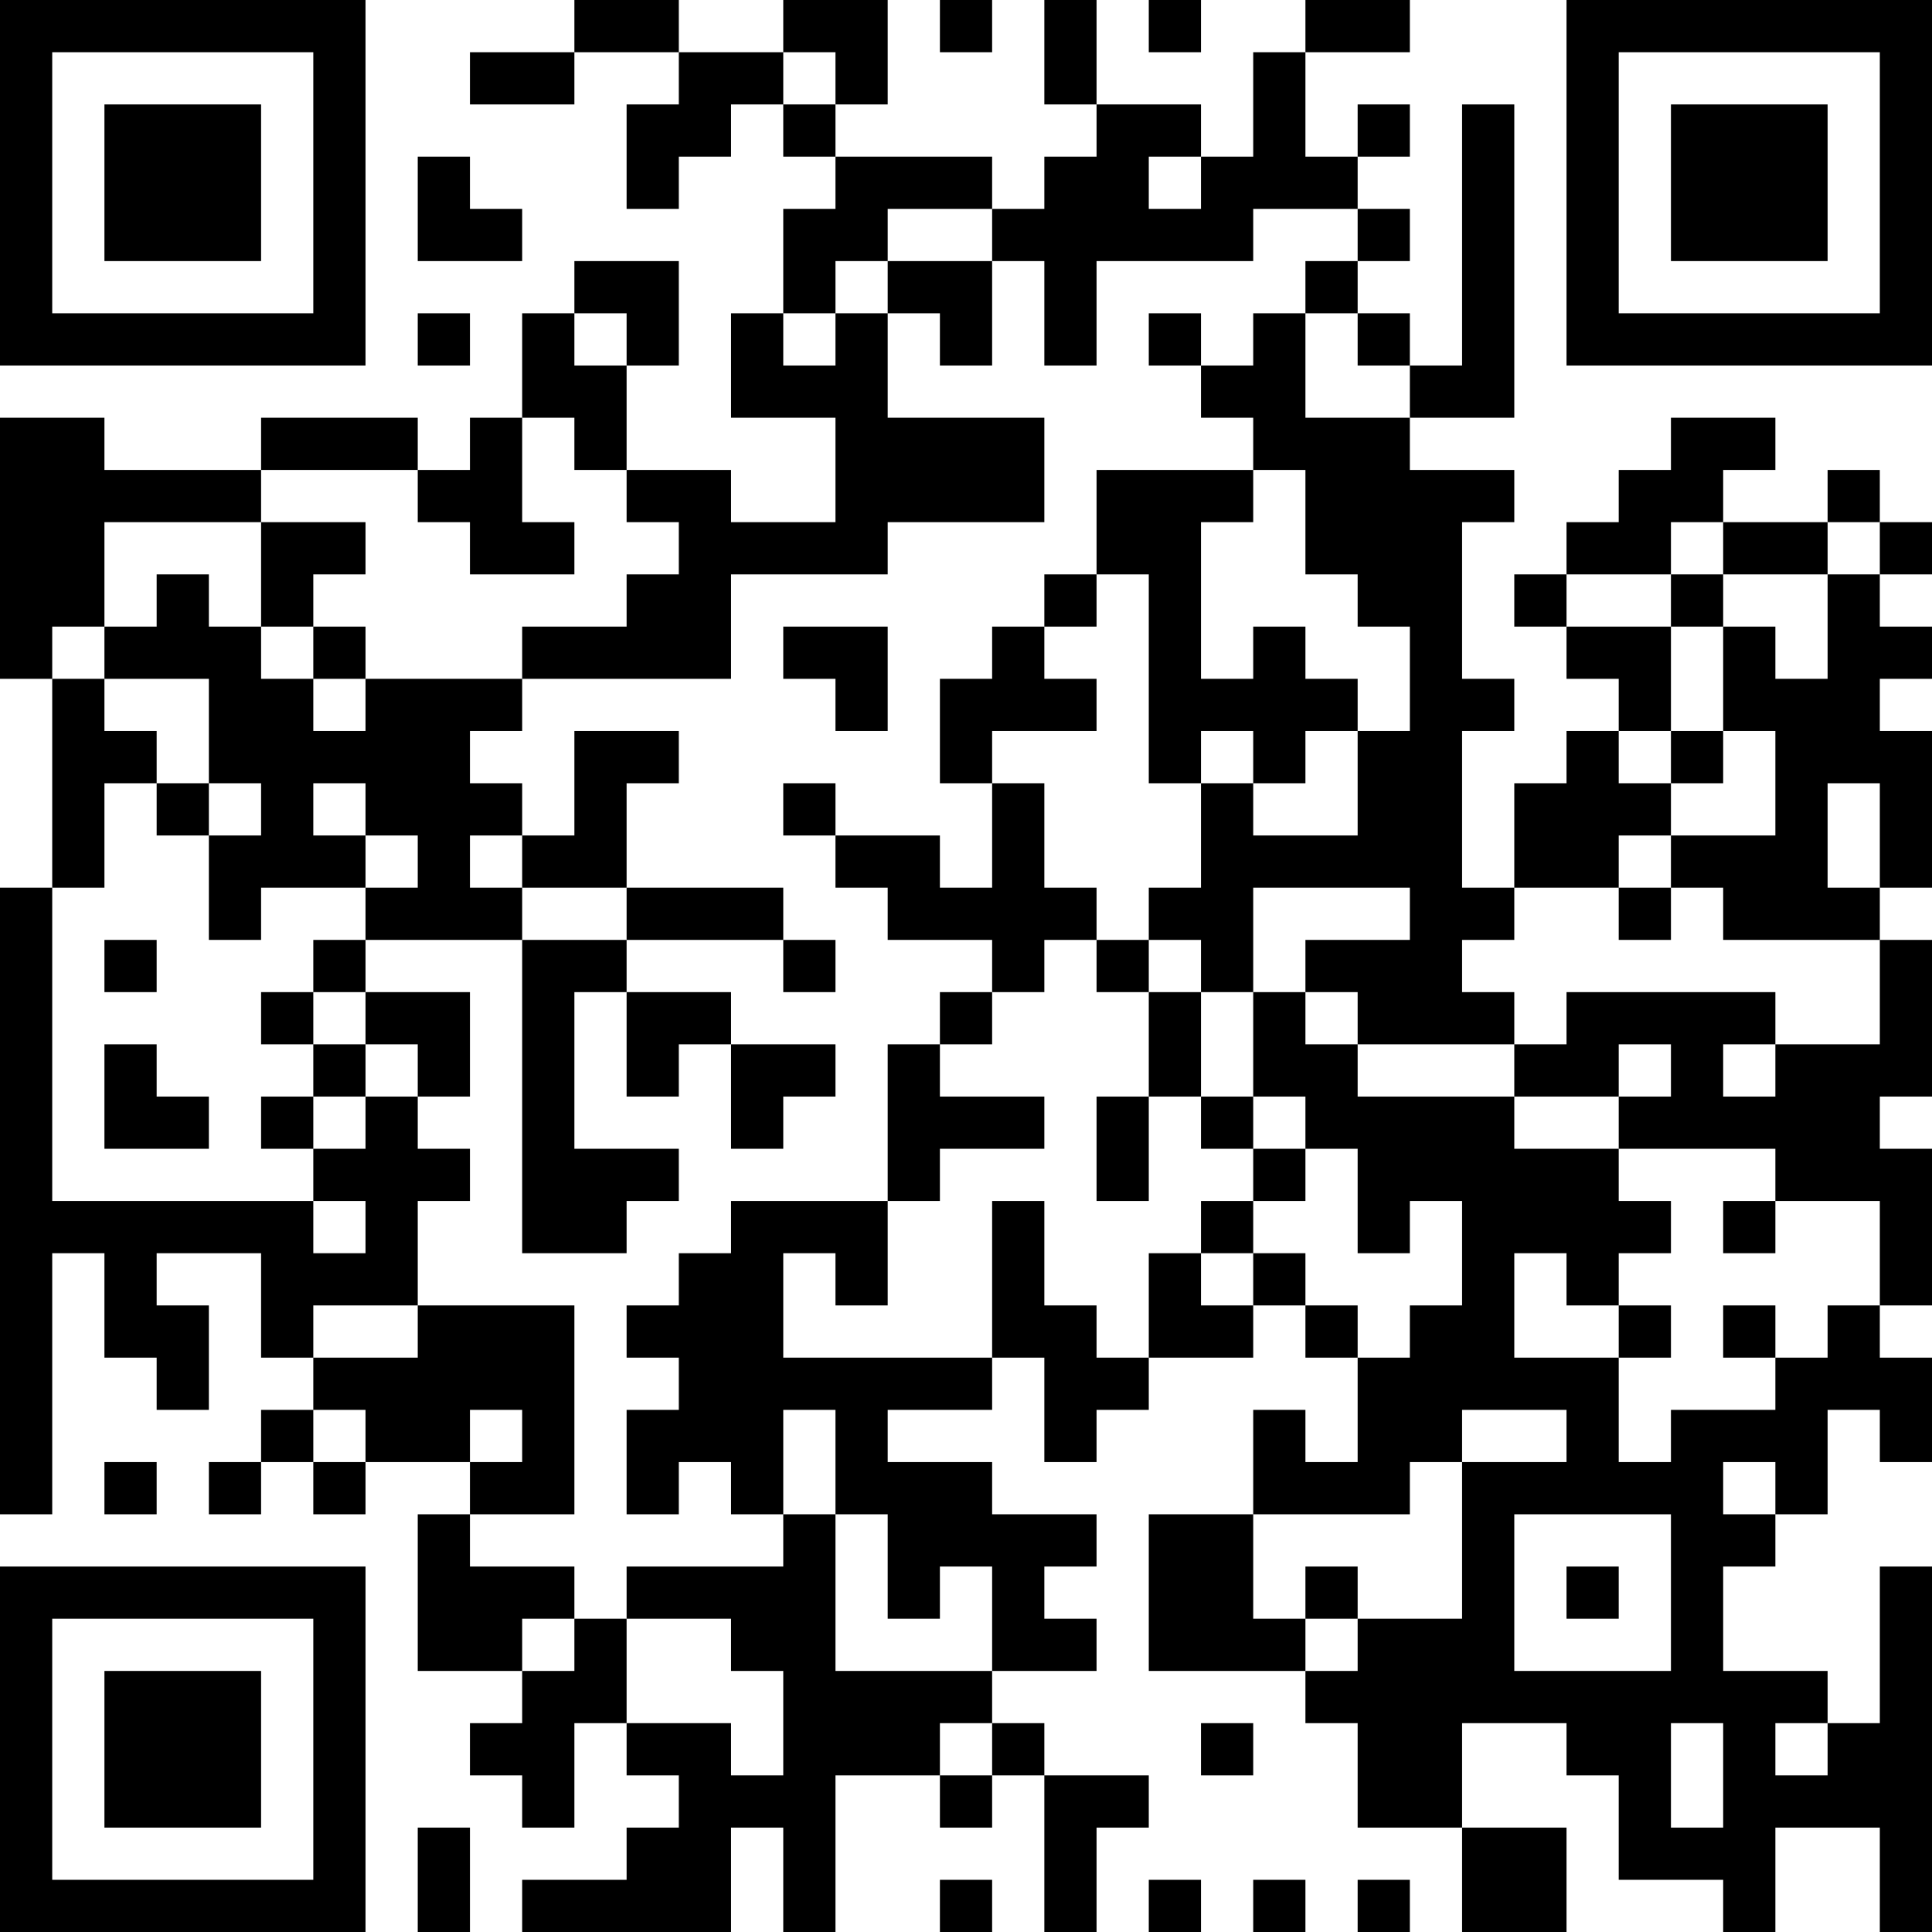 <?xml version="1.0" encoding="UTF-8"?>
<svg xmlns="http://www.w3.org/2000/svg" version="1.1" width="400" height="400" viewBox="0 0 400 400"><rect x="0" y="0" width="400" height="400" fill="#ffffff"/><g transform="scale(10.811)"><g transform="translate(0,0)"><path fill-rule="evenodd" d="M11 0L11 1L9 1L9 2L11 2L11 1L13 1L13 2L12 2L12 4L13 4L13 3L14 3L14 2L15 2L15 3L16 3L16 4L15 4L15 6L14 6L14 8L16 8L16 10L14 10L14 9L12 9L12 7L13 7L13 5L11 5L11 6L10 6L10 8L9 8L9 9L8 9L8 8L5 8L5 9L2 9L2 8L0 8L0 13L1 13L1 17L0 17L0 29L1 29L1 24L2 24L2 26L3 26L3 27L4 27L4 25L3 25L3 24L5 24L5 26L6 26L6 27L5 27L5 28L4 28L4 29L5 29L5 28L6 28L6 29L7 29L7 28L9 28L9 29L8 29L8 32L10 32L10 33L9 33L9 34L10 34L10 35L11 35L11 33L12 33L12 34L13 34L13 35L12 35L12 36L10 36L10 37L14 37L14 35L15 35L15 37L16 37L16 34L18 34L18 35L19 35L19 34L20 34L20 37L21 37L21 35L22 35L22 34L20 34L20 33L19 33L19 32L21 32L21 31L20 31L20 30L21 30L21 29L19 29L19 28L17 28L17 27L19 27L19 26L20 26L20 28L21 28L21 27L22 27L22 26L24 26L24 25L25 25L25 26L26 26L26 28L25 28L25 27L24 27L24 29L22 29L22 32L25 32L25 33L26 33L26 35L28 35L28 37L30 37L30 35L28 35L28 33L30 33L30 34L31 34L31 36L33 36L33 37L34 37L34 35L36 35L36 37L37 37L37 30L36 30L36 33L35 33L35 32L33 32L33 30L34 30L34 29L35 29L35 27L36 27L36 28L37 28L37 26L36 26L36 25L37 25L37 22L36 22L36 21L37 21L37 18L36 18L36 17L37 17L37 14L36 14L36 13L37 13L37 12L36 12L36 11L37 11L37 10L36 10L36 9L35 9L35 10L33 10L33 9L34 9L34 8L32 8L32 9L31 9L31 10L30 10L30 11L29 11L29 12L30 12L30 13L31 13L31 14L30 14L30 15L29 15L29 17L28 17L28 14L29 14L29 13L28 13L28 10L29 10L29 9L27 9L27 8L29 8L29 2L28 2L28 7L27 7L27 6L26 6L26 5L27 5L27 4L26 4L26 3L27 3L27 2L26 2L26 3L25 3L25 1L27 1L27 0L25 0L25 1L24 1L24 3L23 3L23 2L21 2L21 0L20 0L20 2L21 2L21 3L20 3L20 4L19 4L19 3L16 3L16 2L17 2L17 0L15 0L15 1L13 1L13 0ZM18 0L18 1L19 1L19 0ZM22 0L22 1L23 1L23 0ZM15 1L15 2L16 2L16 1ZM8 3L8 5L10 5L10 4L9 4L9 3ZM22 3L22 4L23 4L23 3ZM17 4L17 5L16 5L16 6L15 6L15 7L16 7L16 6L17 6L17 8L20 8L20 10L17 10L17 11L14 11L14 13L10 13L10 12L12 12L12 11L13 11L13 10L12 10L12 9L11 9L11 8L10 8L10 10L11 10L11 11L9 11L9 10L8 10L8 9L5 9L5 10L2 10L2 12L1 12L1 13L2 13L2 14L3 14L3 15L2 15L2 17L1 17L1 23L6 23L6 24L7 24L7 23L6 23L6 22L7 22L7 21L8 21L8 22L9 22L9 23L8 23L8 25L6 25L6 26L8 26L8 25L11 25L11 29L9 29L9 30L11 30L11 31L10 31L10 32L11 32L11 31L12 31L12 33L14 33L14 34L15 34L15 32L14 32L14 31L12 31L12 30L15 30L15 29L16 29L16 32L19 32L19 30L18 30L18 31L17 31L17 29L16 29L16 27L15 27L15 29L14 29L14 28L13 28L13 29L12 29L12 27L13 27L13 26L12 26L12 25L13 25L13 24L14 24L14 23L17 23L17 25L16 25L16 24L15 24L15 26L19 26L19 23L20 23L20 25L21 25L21 26L22 26L22 24L23 24L23 25L24 25L24 24L25 24L25 25L26 25L26 26L27 26L27 25L28 25L28 23L27 23L27 24L26 24L26 22L25 22L25 21L24 21L24 19L25 19L25 20L26 20L26 21L29 21L29 22L31 22L31 23L32 23L32 24L31 24L31 25L30 25L30 24L29 24L29 26L31 26L31 28L32 28L32 27L34 27L34 26L35 26L35 25L36 25L36 23L34 23L34 22L31 22L31 21L32 21L32 20L31 20L31 21L29 21L29 20L30 20L30 19L34 19L34 20L33 20L33 21L34 21L34 20L36 20L36 18L33 18L33 17L32 17L32 16L34 16L34 14L33 14L33 12L34 12L34 13L35 13L35 11L36 11L36 10L35 10L35 11L33 11L33 10L32 10L32 11L30 11L30 12L32 12L32 14L31 14L31 15L32 15L32 16L31 16L31 17L29 17L29 18L28 18L28 19L29 19L29 20L26 20L26 19L25 19L25 18L27 18L27 17L24 17L24 19L23 19L23 18L22 18L22 17L23 17L23 15L24 15L24 16L26 16L26 14L27 14L27 12L26 12L26 11L25 11L25 9L24 9L24 8L23 8L23 7L24 7L24 6L25 6L25 8L27 8L27 7L26 7L26 6L25 6L25 5L26 5L26 4L24 4L24 5L21 5L21 7L20 7L20 5L19 5L19 4ZM17 5L17 6L18 6L18 7L19 7L19 5ZM8 6L8 7L9 7L9 6ZM11 6L11 7L12 7L12 6ZM22 6L22 7L23 7L23 6ZM21 9L21 11L20 11L20 12L19 12L19 13L18 13L18 15L19 15L19 17L18 17L18 16L16 16L16 15L15 15L15 16L16 16L16 17L17 17L17 18L19 18L19 19L18 19L18 20L17 20L17 23L18 23L18 22L20 22L20 21L18 21L18 20L19 20L19 19L20 19L20 18L21 18L21 19L22 19L22 21L21 21L21 23L22 23L22 21L23 21L23 22L24 22L24 23L23 23L23 24L24 24L24 23L25 23L25 22L24 22L24 21L23 21L23 19L22 19L22 18L21 18L21 17L20 17L20 15L19 15L19 14L21 14L21 13L20 13L20 12L21 12L21 11L22 11L22 15L23 15L23 14L24 14L24 15L25 15L25 14L26 14L26 13L25 13L25 12L24 12L24 13L23 13L23 10L24 10L24 9ZM5 10L5 12L4 12L4 11L3 11L3 12L2 12L2 13L4 13L4 15L3 15L3 16L4 16L4 18L5 18L5 17L7 17L7 18L6 18L6 19L5 19L5 20L6 20L6 21L5 21L5 22L6 22L6 21L7 21L7 20L8 20L8 21L9 21L9 19L7 19L7 18L10 18L10 24L12 24L12 23L13 23L13 22L11 22L11 19L12 19L12 21L13 21L13 20L14 20L14 22L15 22L15 21L16 21L16 20L14 20L14 19L12 19L12 18L15 18L15 19L16 19L16 18L15 18L15 17L12 17L12 15L13 15L13 14L11 14L11 16L10 16L10 15L9 15L9 14L10 14L10 13L7 13L7 12L6 12L6 11L7 11L7 10ZM32 11L32 12L33 12L33 11ZM5 12L5 13L6 13L6 14L7 14L7 13L6 13L6 12ZM15 12L15 13L16 13L16 14L17 14L17 12ZM32 14L32 15L33 15L33 14ZM4 15L4 16L5 16L5 15ZM6 15L6 16L7 16L7 17L8 17L8 16L7 16L7 15ZM35 15L35 17L36 17L36 15ZM9 16L9 17L10 17L10 18L12 18L12 17L10 17L10 16ZM31 17L31 18L32 18L32 17ZM2 18L2 19L3 19L3 18ZM6 19L6 20L7 20L7 19ZM2 20L2 22L4 22L4 21L3 21L3 20ZM33 23L33 24L34 24L34 23ZM31 25L31 26L32 26L32 25ZM33 25L33 26L34 26L34 25ZM6 27L6 28L7 28L7 27ZM9 27L9 28L10 28L10 27ZM28 27L28 28L27 28L27 29L24 29L24 31L25 31L25 32L26 32L26 31L28 31L28 28L30 28L30 27ZM2 28L2 29L3 29L3 28ZM33 28L33 29L34 29L34 28ZM29 29L29 32L32 32L32 29ZM25 30L25 31L26 31L26 30ZM30 30L30 31L31 31L31 30ZM18 33L18 34L19 34L19 33ZM23 33L23 34L24 34L24 33ZM32 33L32 35L33 35L33 33ZM34 33L34 34L35 34L35 33ZM8 35L8 37L9 37L9 35ZM18 36L18 37L19 37L19 36ZM22 36L22 37L23 37L23 36ZM24 36L24 37L25 37L25 36ZM26 36L26 37L27 37L27 36ZM0 0L0 7L7 7L7 0ZM1 1L1 6L6 6L6 1ZM2 2L2 5L5 5L5 2ZM30 0L30 7L37 7L37 0ZM31 1L31 6L36 6L36 1ZM32 2L32 5L35 5L35 2ZM0 30L0 37L7 37L7 30ZM1 31L1 36L6 36L6 31ZM2 32L2 35L5 35L5 32Z" fill="#000000"/></g></g></svg>
